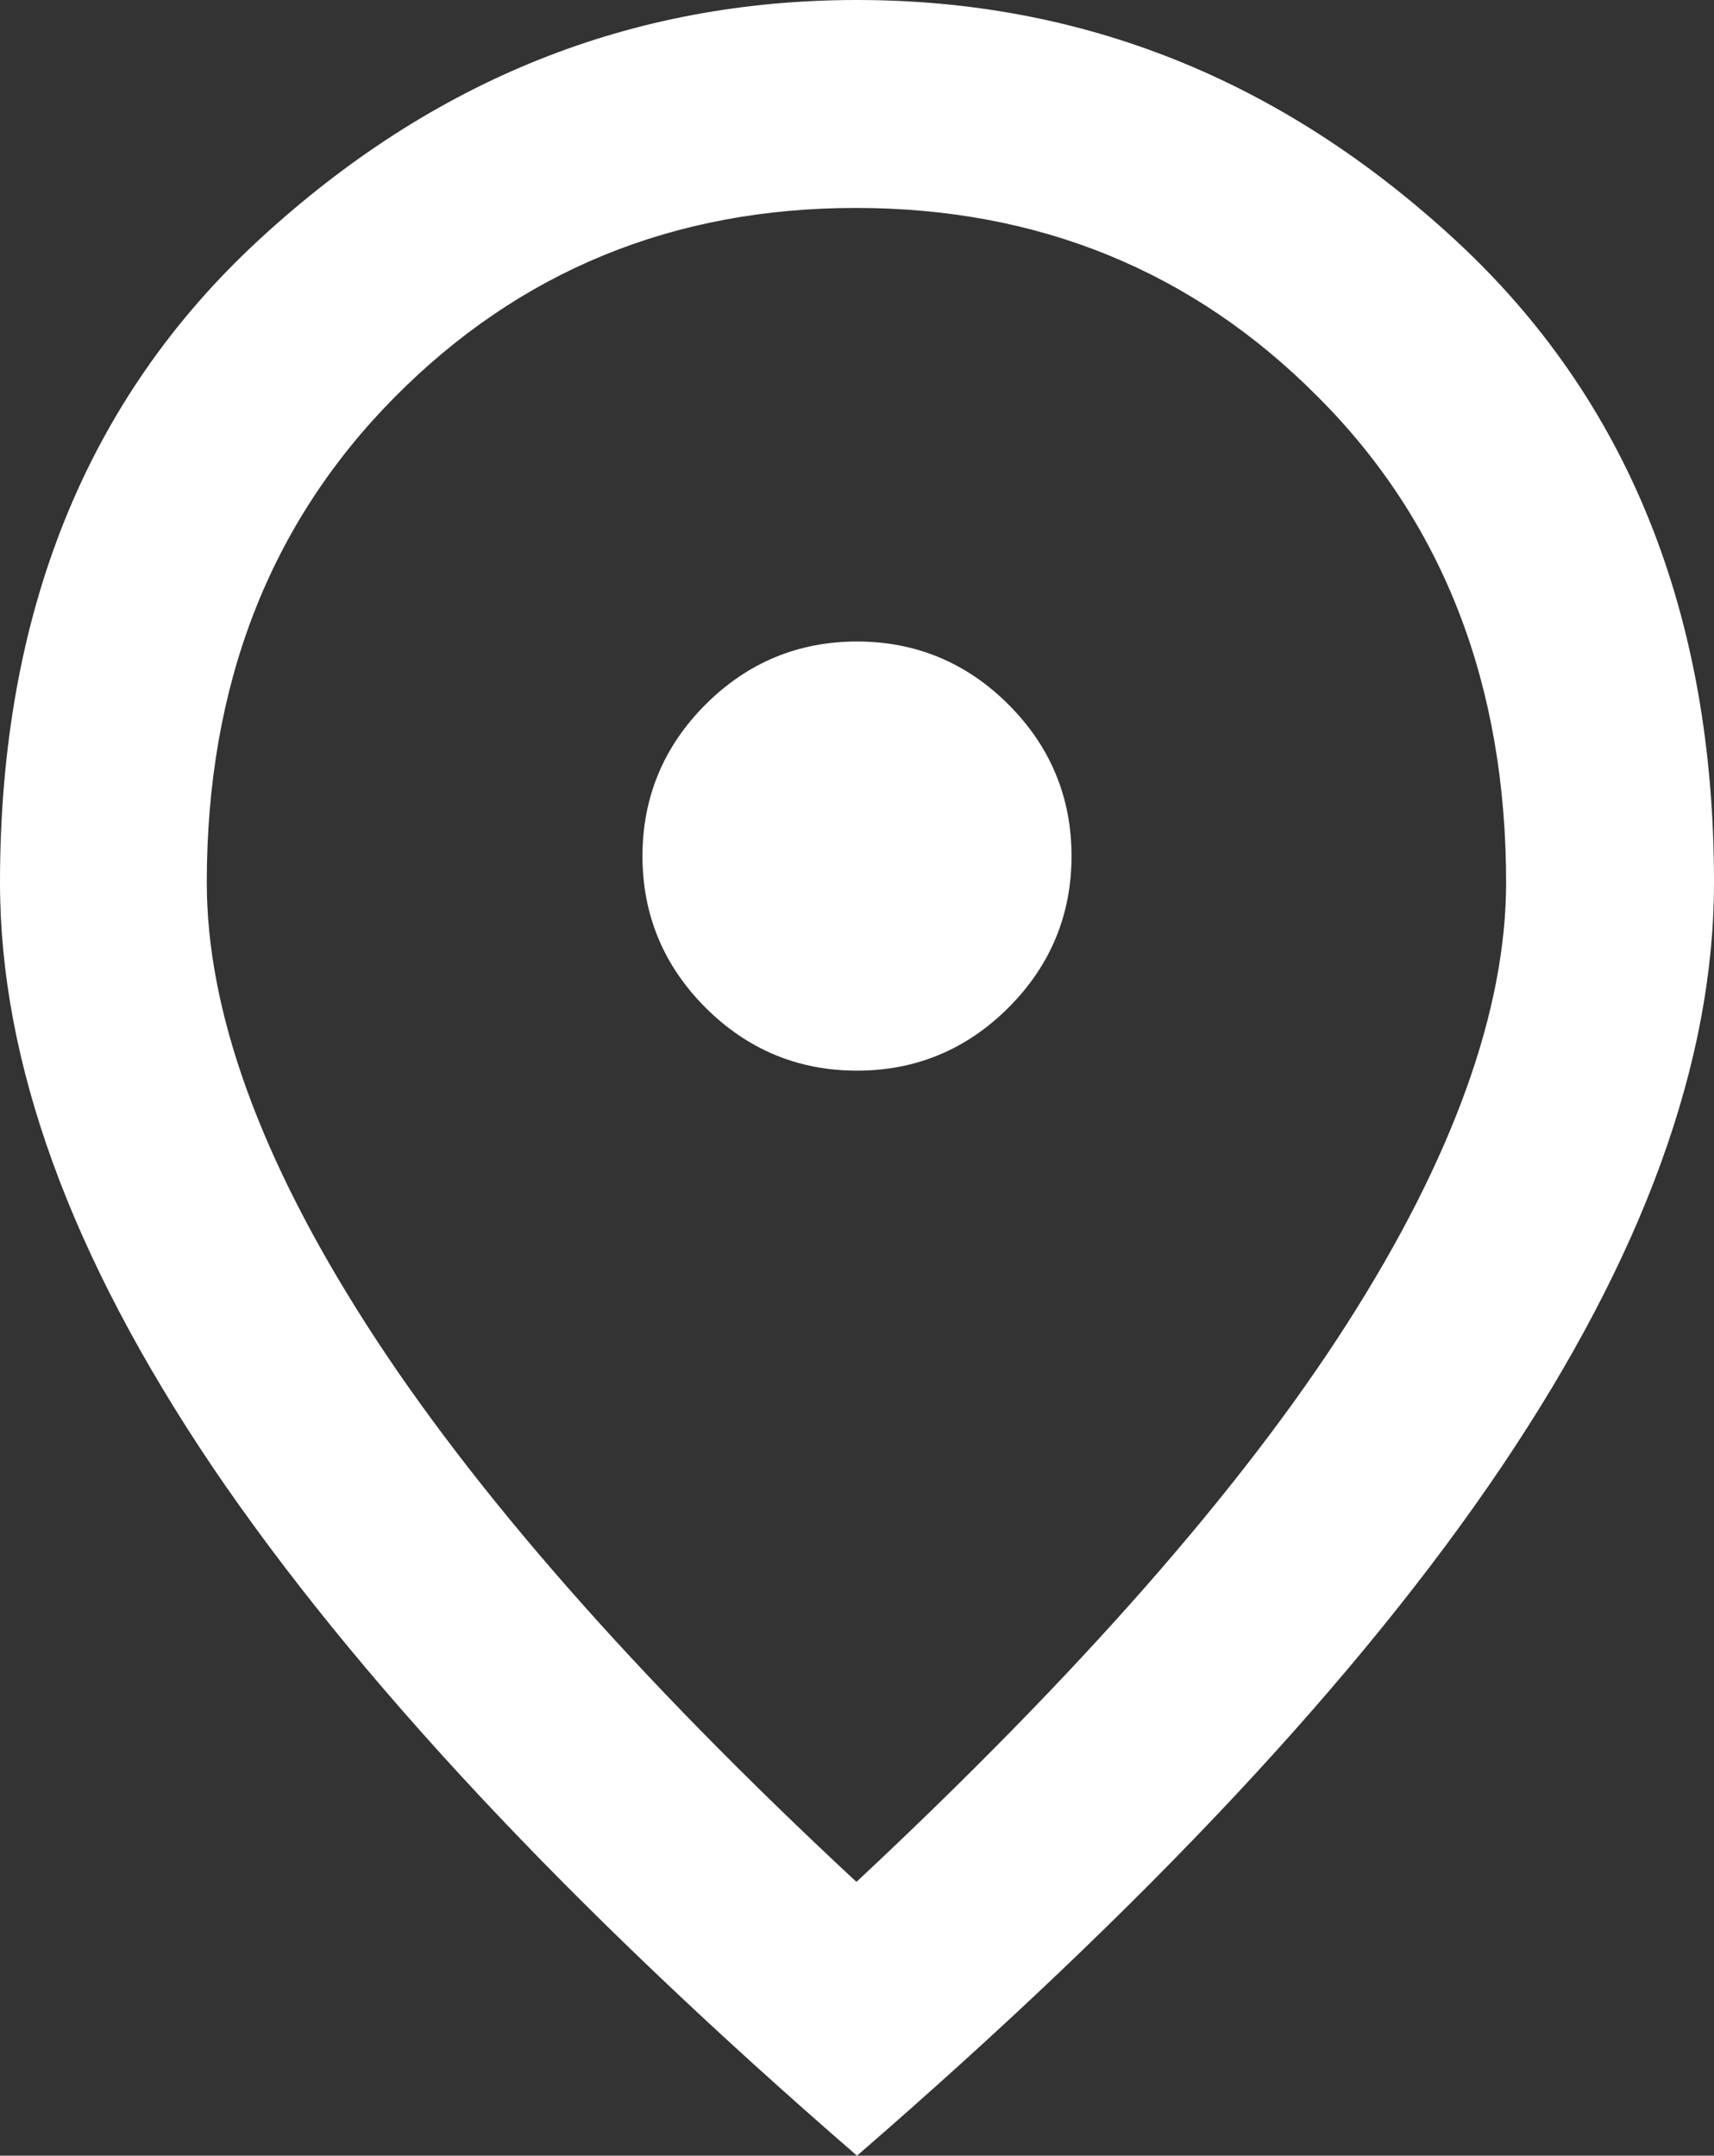 <?xml version="1.0" encoding="UTF-8"?><svg id="Warstwa_2" xmlns="http://www.w3.org/2000/svg" viewBox="0 0 15.5 19.49"><rect x="0" y="0" width="15.5" height="19.49" fill="#333333" stroke="none"/><defs><style>.cls-1{fill:#fff;}</style></defs><g id="Warstwa_1-2"><path class="cls-1" d="M7.75,9.68c.53,0,.99-.19,1.37-.57.38-.38.57-.84.57-1.37s-.19-.99-.57-1.37c-.38-.38-.84-.57-1.37-.57s-.99.19-1.37.57c-.38.38-.57.84-.57,1.37s.19.99.57,1.37c.38.38.84.57,1.37.57ZM7.75,17.01c1.99-1.86,3.47-3.54,4.43-5.04s1.44-2.84,1.44-3.99c0-1.79-.57-3.26-1.7-4.39-1.13-1.14-2.53-1.71-4.18-1.71s-3.04.57-4.17,1.71-1.7,2.6-1.7,4.39c0,1.16.48,2.49,1.44,3.99s2.44,3.19,4.43,5.04ZM7.75,19.49c-2.61-2.26-4.55-4.34-5.83-6.23-1.28-1.9-1.92-3.65-1.92-5.28C0,5.55.78,3.61,2.34,2.17,3.91.72,5.71,0,7.75,0s3.84.72,5.41,2.17c1.56,1.44,2.34,3.38,2.34,5.81,0,1.62-.64,3.38-1.92,5.28s-3.22,3.97-5.83,6.23Z"/></g></svg>